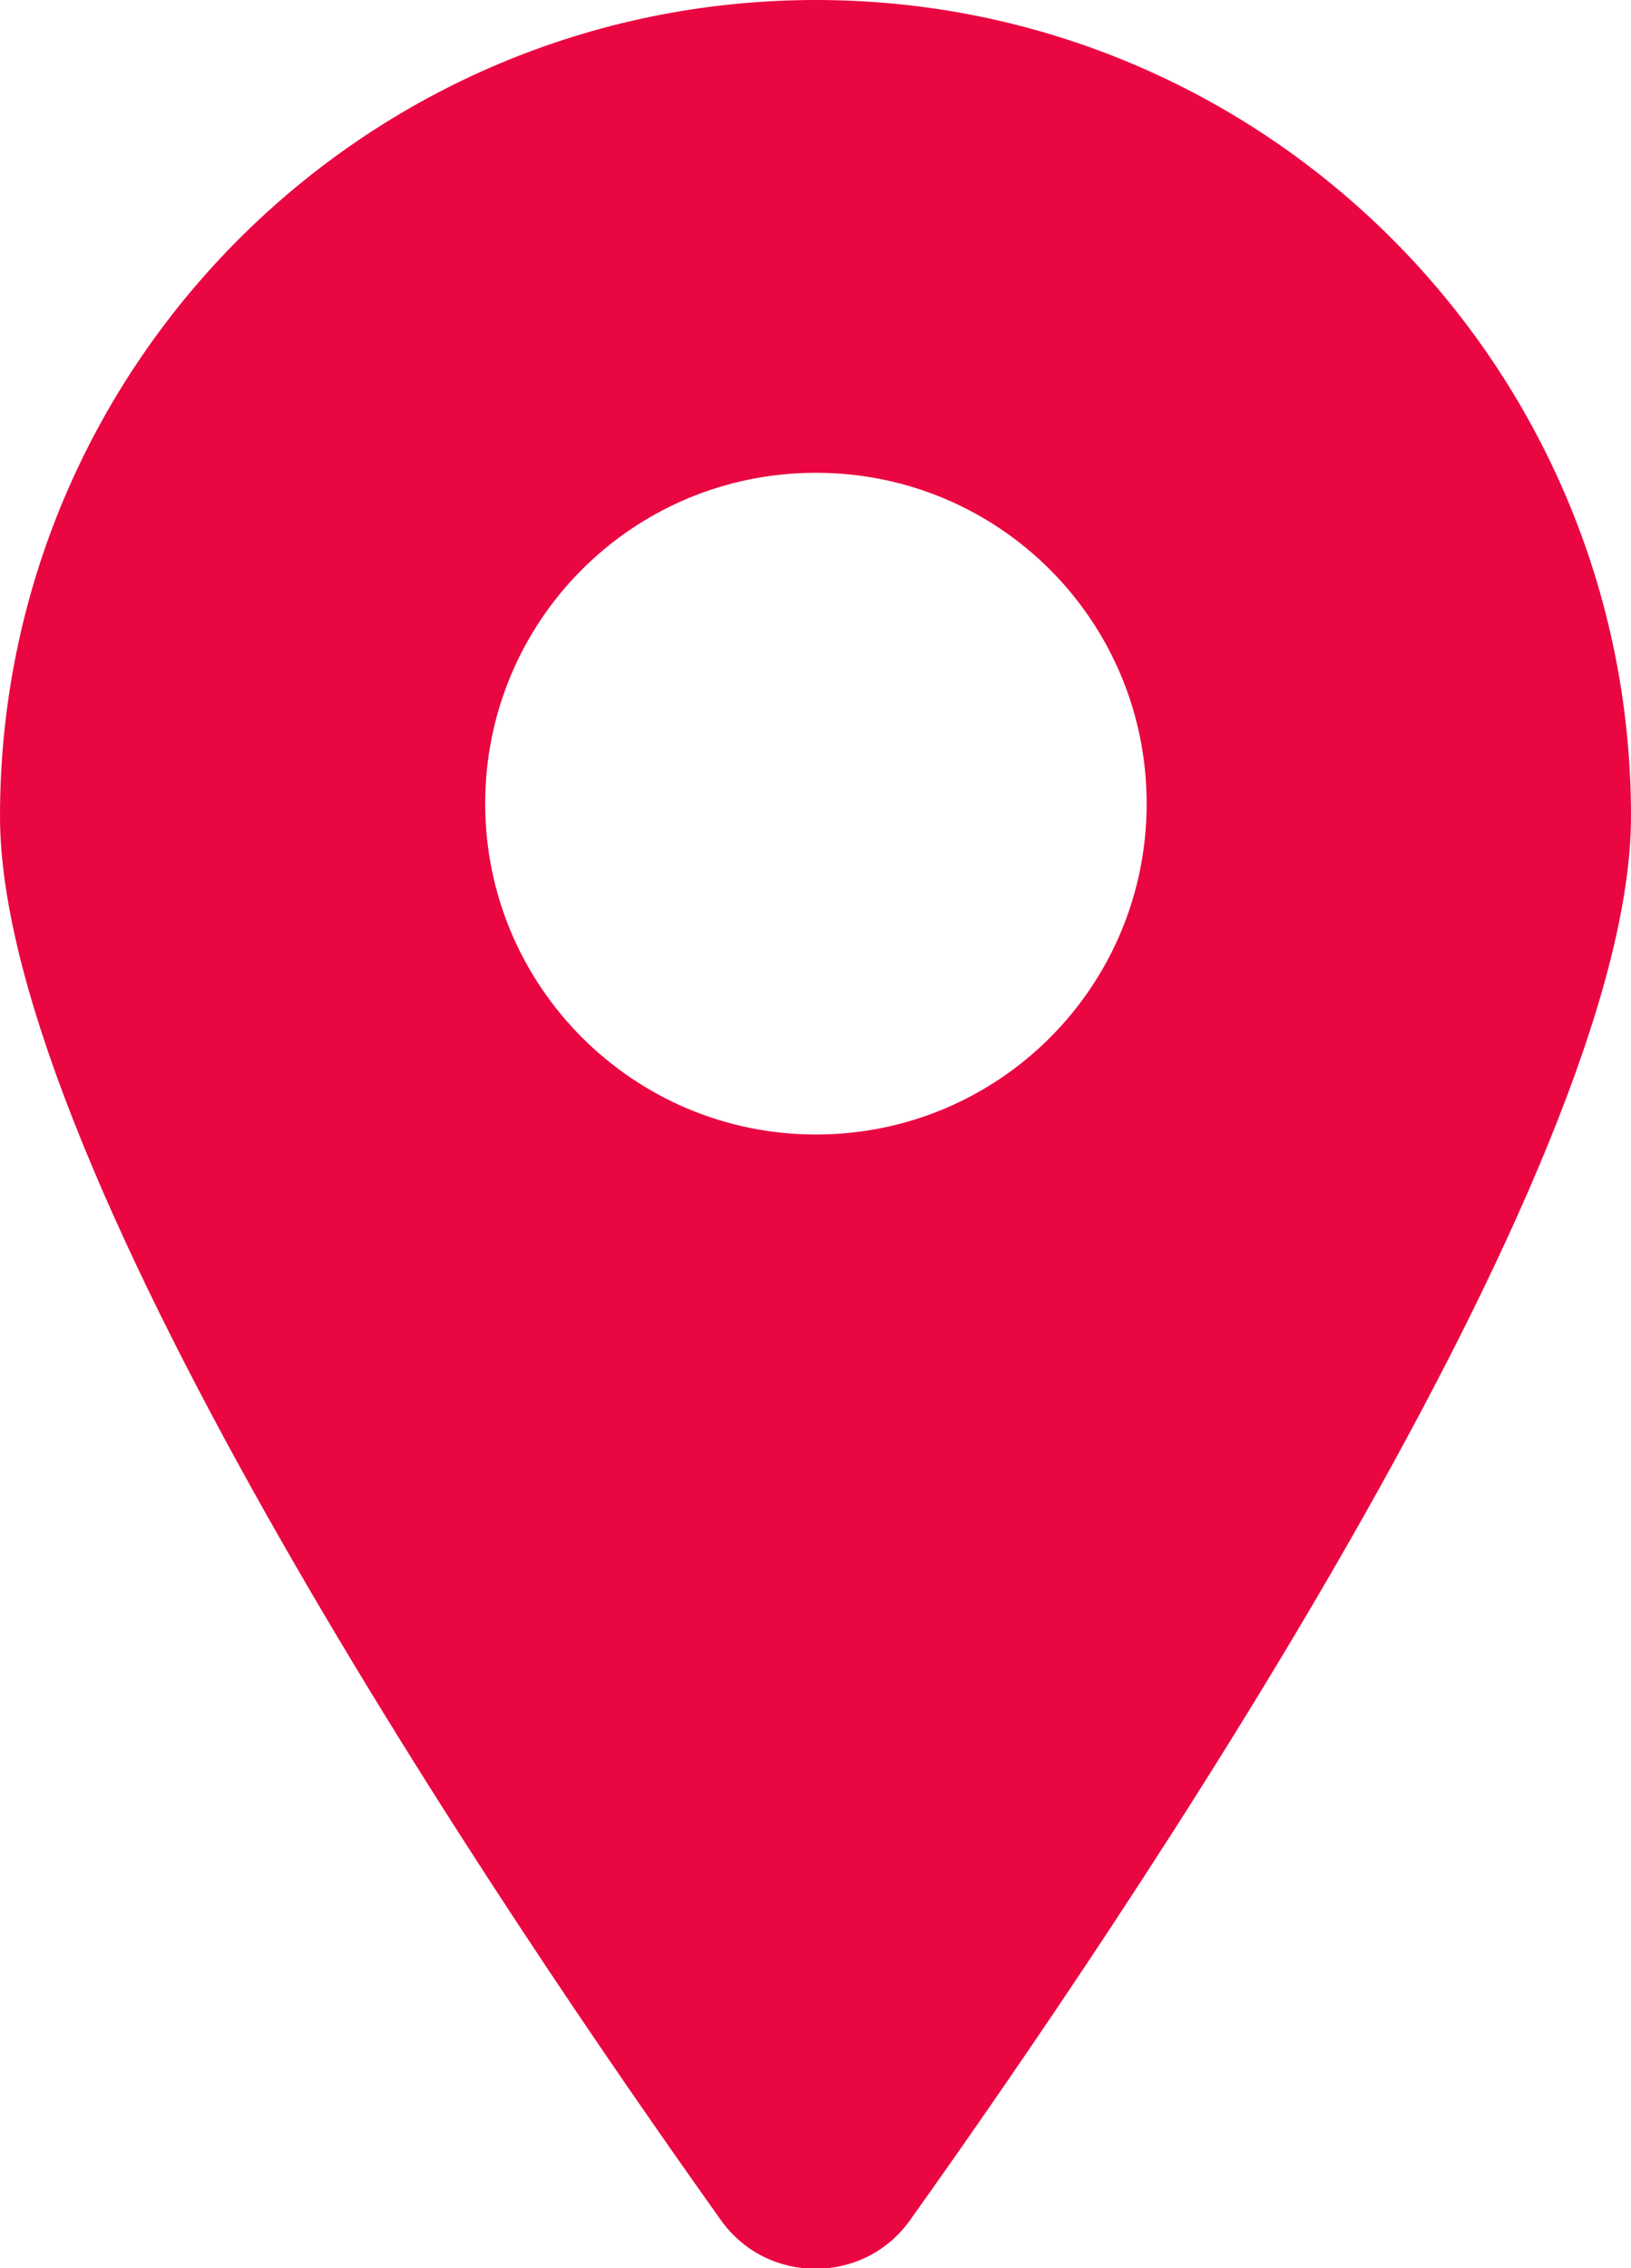 <?xml version="1.0" encoding="UTF-8"?>
<svg id="Layer_2" data-name="Layer 2" xmlns="http://www.w3.org/2000/svg" viewBox="0 0 19.43 27.01">
  <defs>
    <style>
      .cls-1 {
        fill: #ea0641;
      }
    </style>
  </defs>
  <g id="Layer_1-2" data-name="Layer 1">
    <path class="cls-1" d="M9.72,0C4.35,0,0,4.35,0,9.72c0,4.23,6.03,13.13,8.59,16.72.55.77,1.7.77,2.25,0,2.56-3.59,8.59-12.49,8.59-16.72C19.43,4.35,15.08,0,9.72,0ZM9.72,13.51c-2.17,0-3.94-1.76-3.94-3.94s1.76-3.94,3.94-3.94,3.94,1.76,3.94,3.94-1.76,3.94-3.94,3.94Z"/>
  </g>
</svg>